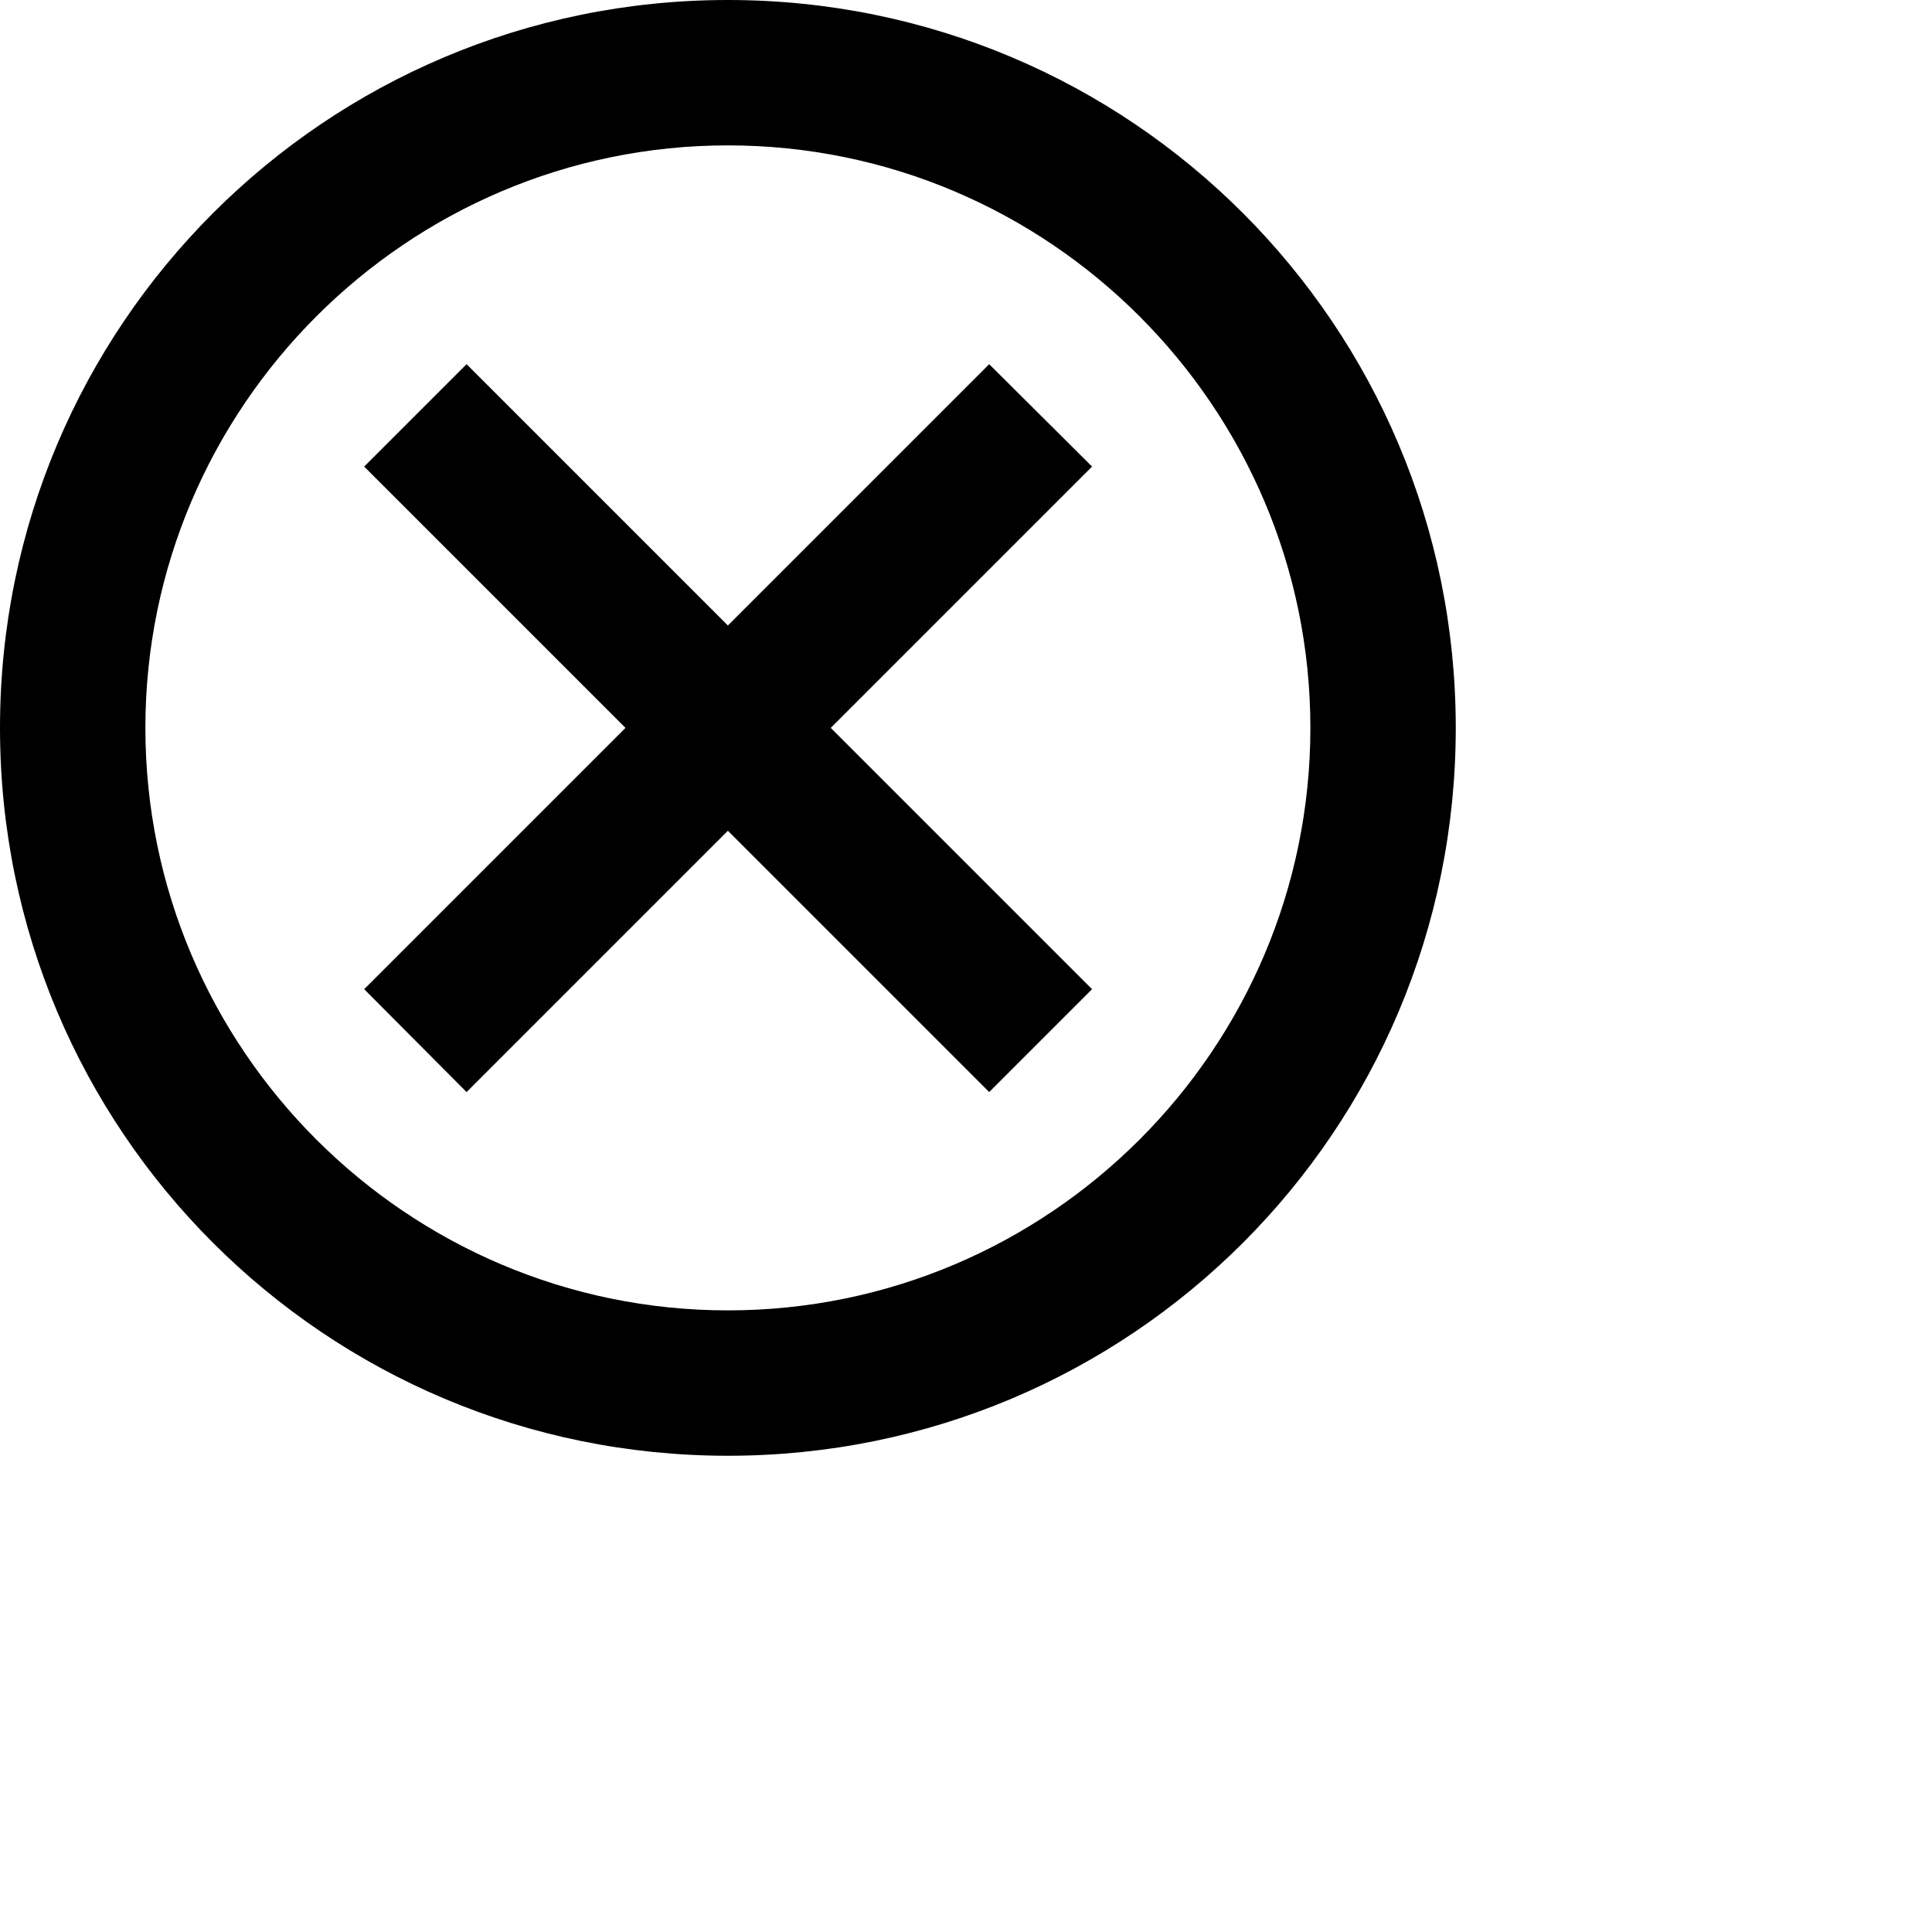 <?xml version="1.0" encoding="utf-8"?>
<svg xmlns="http://www.w3.org/2000/svg" fill="none" height="100%" overflow="visible" preserveAspectRatio="none" style="display: block;" viewBox="0 0 4 4" width="100%">
<path d="M1.507 0C0.674 0 0 0.674 0 1.507C0 2.341 0.674 3.014 1.507 3.014C2.341 3.014 3.014 2.341 3.014 1.507C3.014 0.674 2.341 0 1.507 0ZM1.507 2.713C0.843 2.713 0.301 2.172 0.301 1.507C0.301 0.843 0.843 0.301 1.507 0.301C2.172 0.301 2.713 0.843 2.713 1.507C2.713 2.172 2.172 2.713 1.507 2.713ZM2.048 0.754L1.507 1.295L0.966 0.754L0.754 0.966L1.295 1.507L0.754 2.048L0.966 2.261L1.507 1.72L2.048 2.261L2.261 2.048L1.72 1.507L2.261 0.966L2.048 0.754Z" fill="black" id="Vector"/>
</svg>